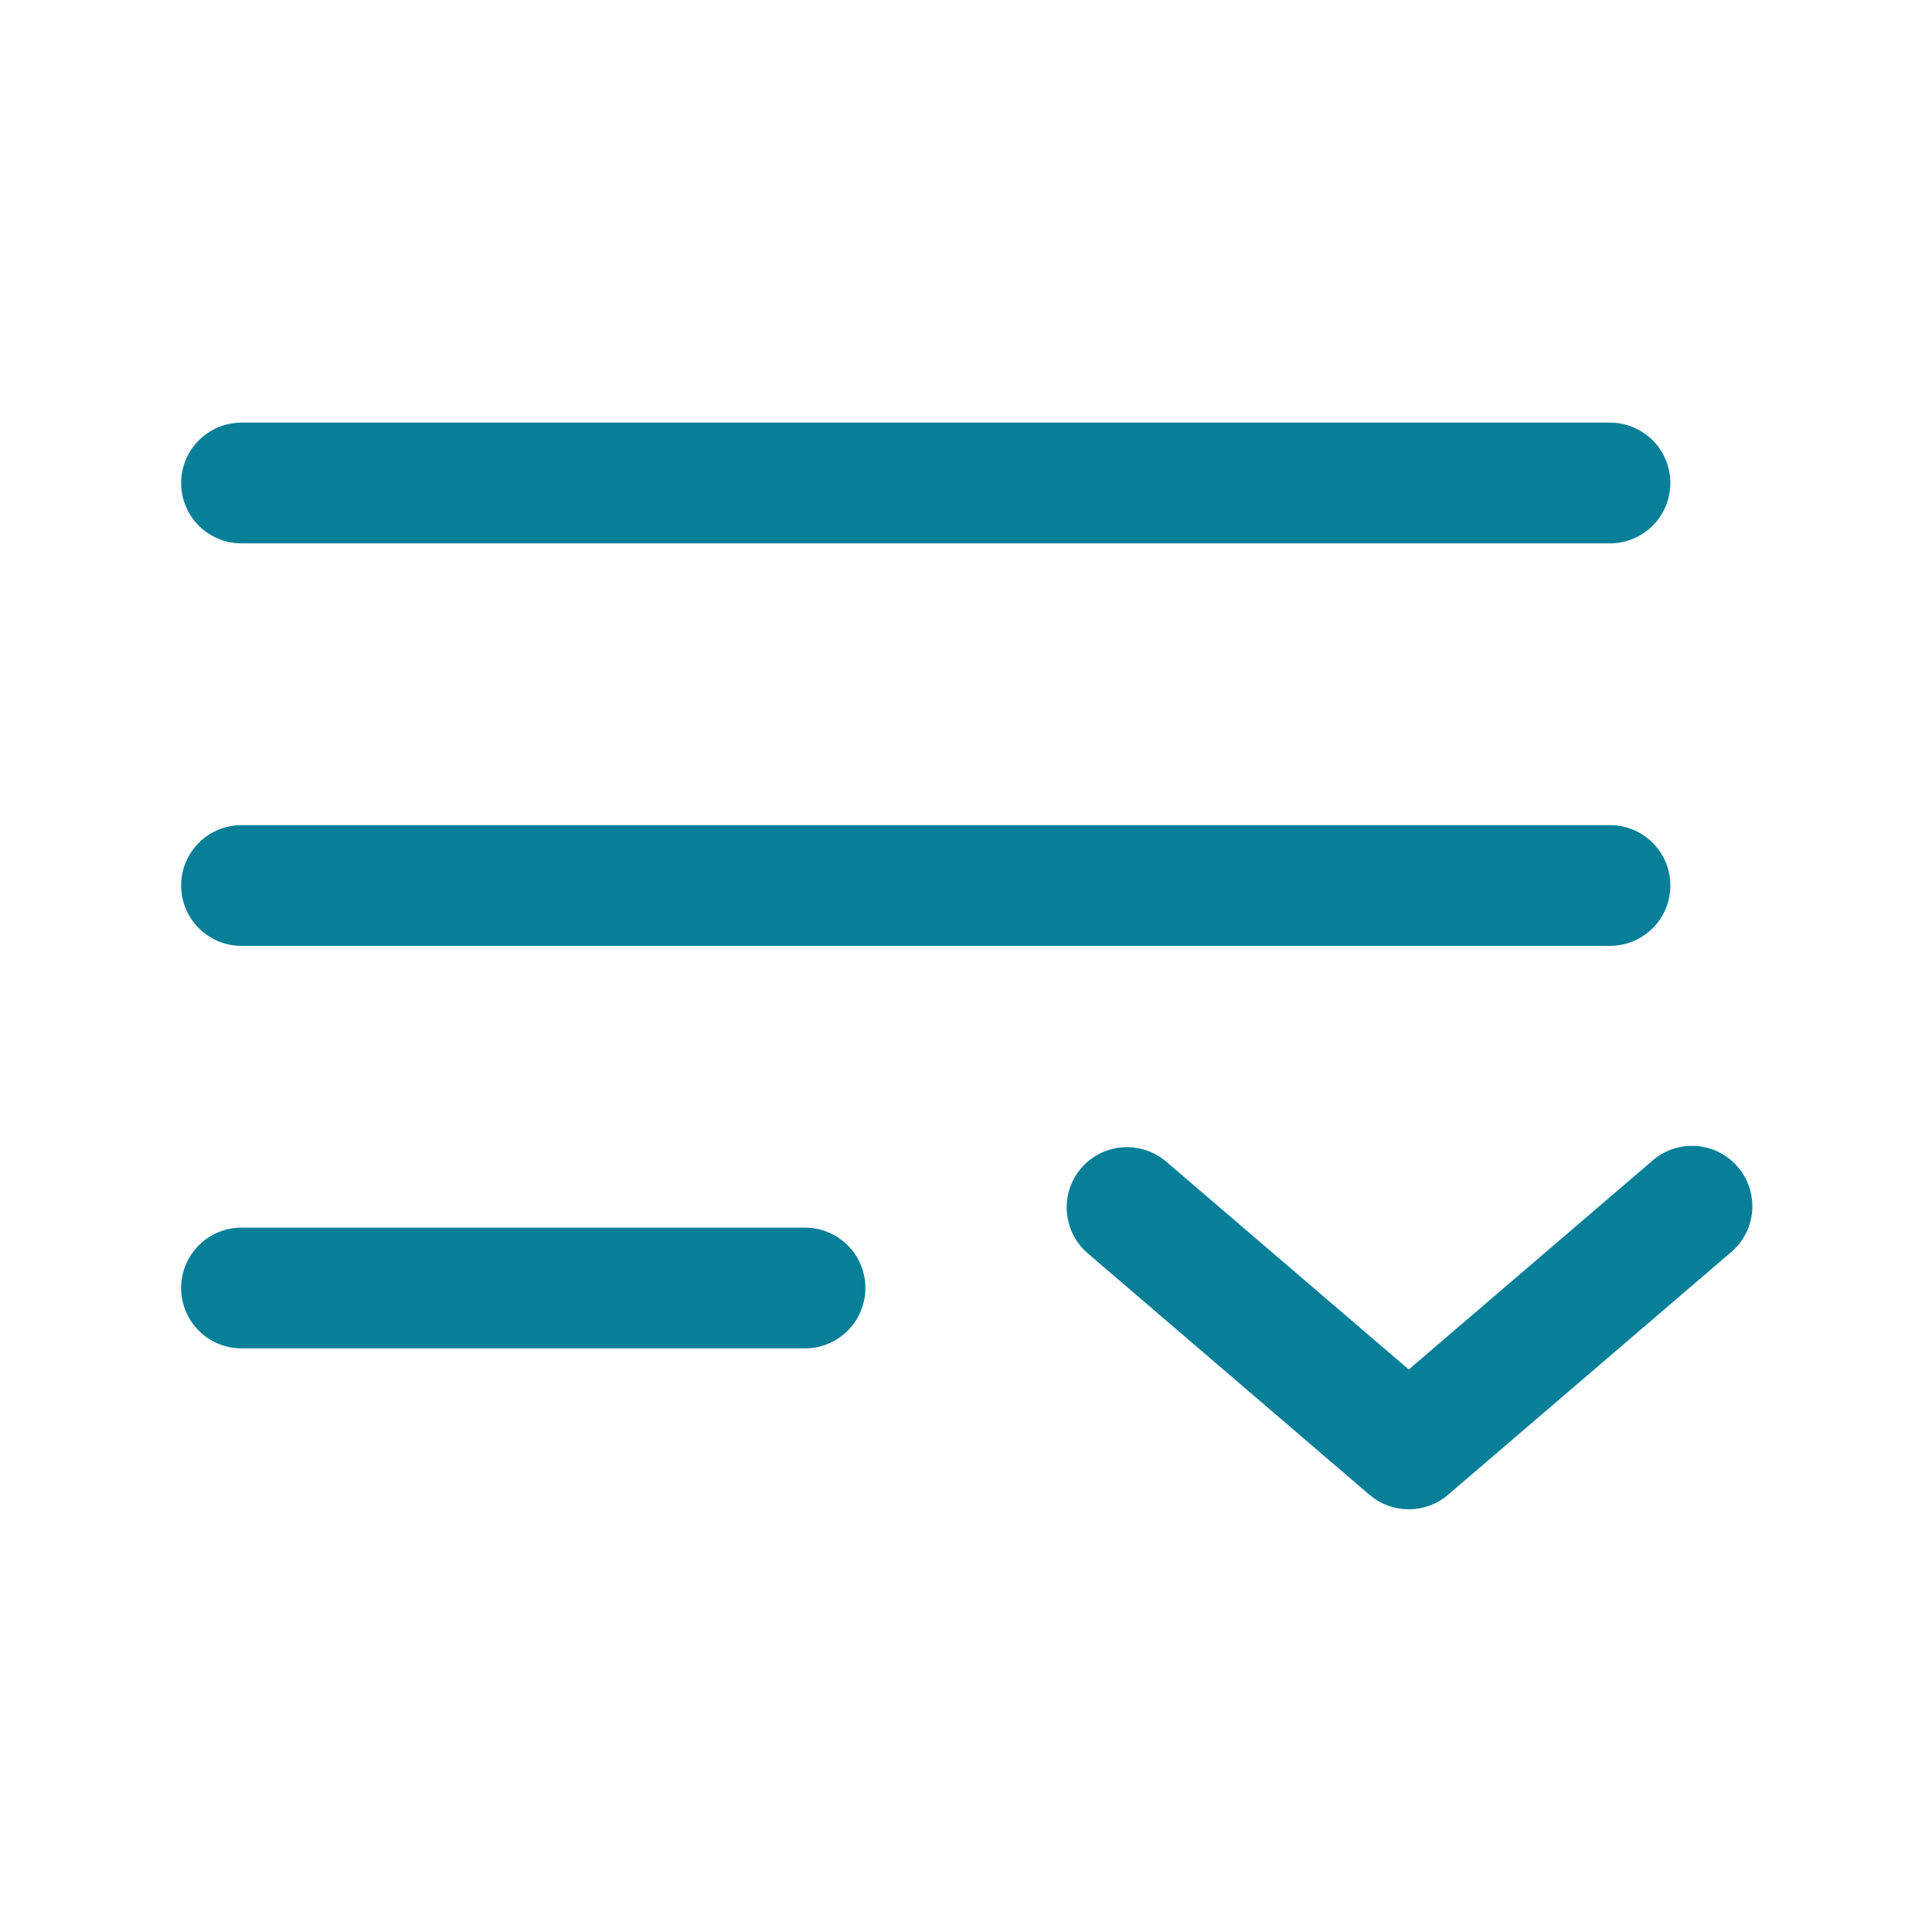 <?xml version="1.0" encoding="UTF-8"?> <svg xmlns="http://www.w3.org/2000/svg" width="200" height="200" viewBox="0 0 200 200" fill="none"><path d="M120.408 120.638L120.408 120.638L145.508 142.146L145.833 142.425L146.159 142.146L171.259 120.638L171.265 120.633L171.271 120.627C171.839 120.106 172.507 119.706 173.233 119.448C173.96 119.19 174.731 119.082 175.5 119.128C176.27 119.174 177.022 119.375 177.712 119.718C178.403 120.061 179.017 120.539 179.519 121.124C180.021 121.709 180.4 122.39 180.634 123.124C180.867 123.859 180.951 124.633 180.88 125.4C180.808 126.168 180.583 126.913 180.218 127.592C179.853 128.271 179.355 128.869 178.754 129.352L178.747 129.357L178.741 129.362L149.575 154.362C148.533 155.255 147.206 155.746 145.833 155.746C144.461 155.746 143.134 155.255 142.092 154.362L112.926 129.362C111.769 128.37 111.055 126.958 110.938 125.439C110.822 123.918 111.306 122.415 112.296 121.259C112.788 120.685 113.388 120.214 114.062 119.872C114.735 119.531 115.47 119.325 116.223 119.267C116.977 119.21 117.734 119.301 118.452 119.536C119.17 119.771 119.834 120.146 120.408 120.638ZM19.25 50C19.25 48.475 19.856 47.013 20.934 45.934C22.012 44.856 23.475 44.25 25 44.25H166.667C168.192 44.25 169.654 44.856 170.733 45.934C171.811 47.013 172.417 48.475 172.417 50C172.417 51.525 171.811 52.987 170.733 54.066C169.654 55.144 168.192 55.75 166.667 55.75H25C23.475 55.75 22.012 55.144 20.934 54.066C19.856 52.987 19.25 51.525 19.25 50ZM19.25 91.667C19.25 90.142 19.856 88.679 20.934 87.601C22.012 86.522 23.475 85.917 25 85.917H166.667C168.192 85.917 169.654 86.522 170.733 87.601C171.811 88.679 172.417 90.142 172.417 91.667C172.417 93.192 171.811 94.654 170.733 95.733C169.654 96.811 168.192 97.417 166.667 97.417H25C23.475 97.417 22.012 96.811 20.934 95.733C19.856 94.654 19.25 93.192 19.25 91.667ZM19.25 133.333C19.25 131.808 19.856 130.346 20.934 129.267C22.012 128.189 23.475 127.583 25 127.583H83.333C84.858 127.583 86.321 128.189 87.399 129.267C88.478 130.346 89.083 131.808 89.083 133.333C89.083 134.858 88.478 136.321 87.399 137.399C86.321 138.478 84.858 139.083 83.333 139.083H25C23.475 139.083 22.012 138.478 20.934 137.399C19.856 136.321 19.25 134.858 19.25 133.333Z" fill="#087F99" stroke="#087F99"></path></svg> 